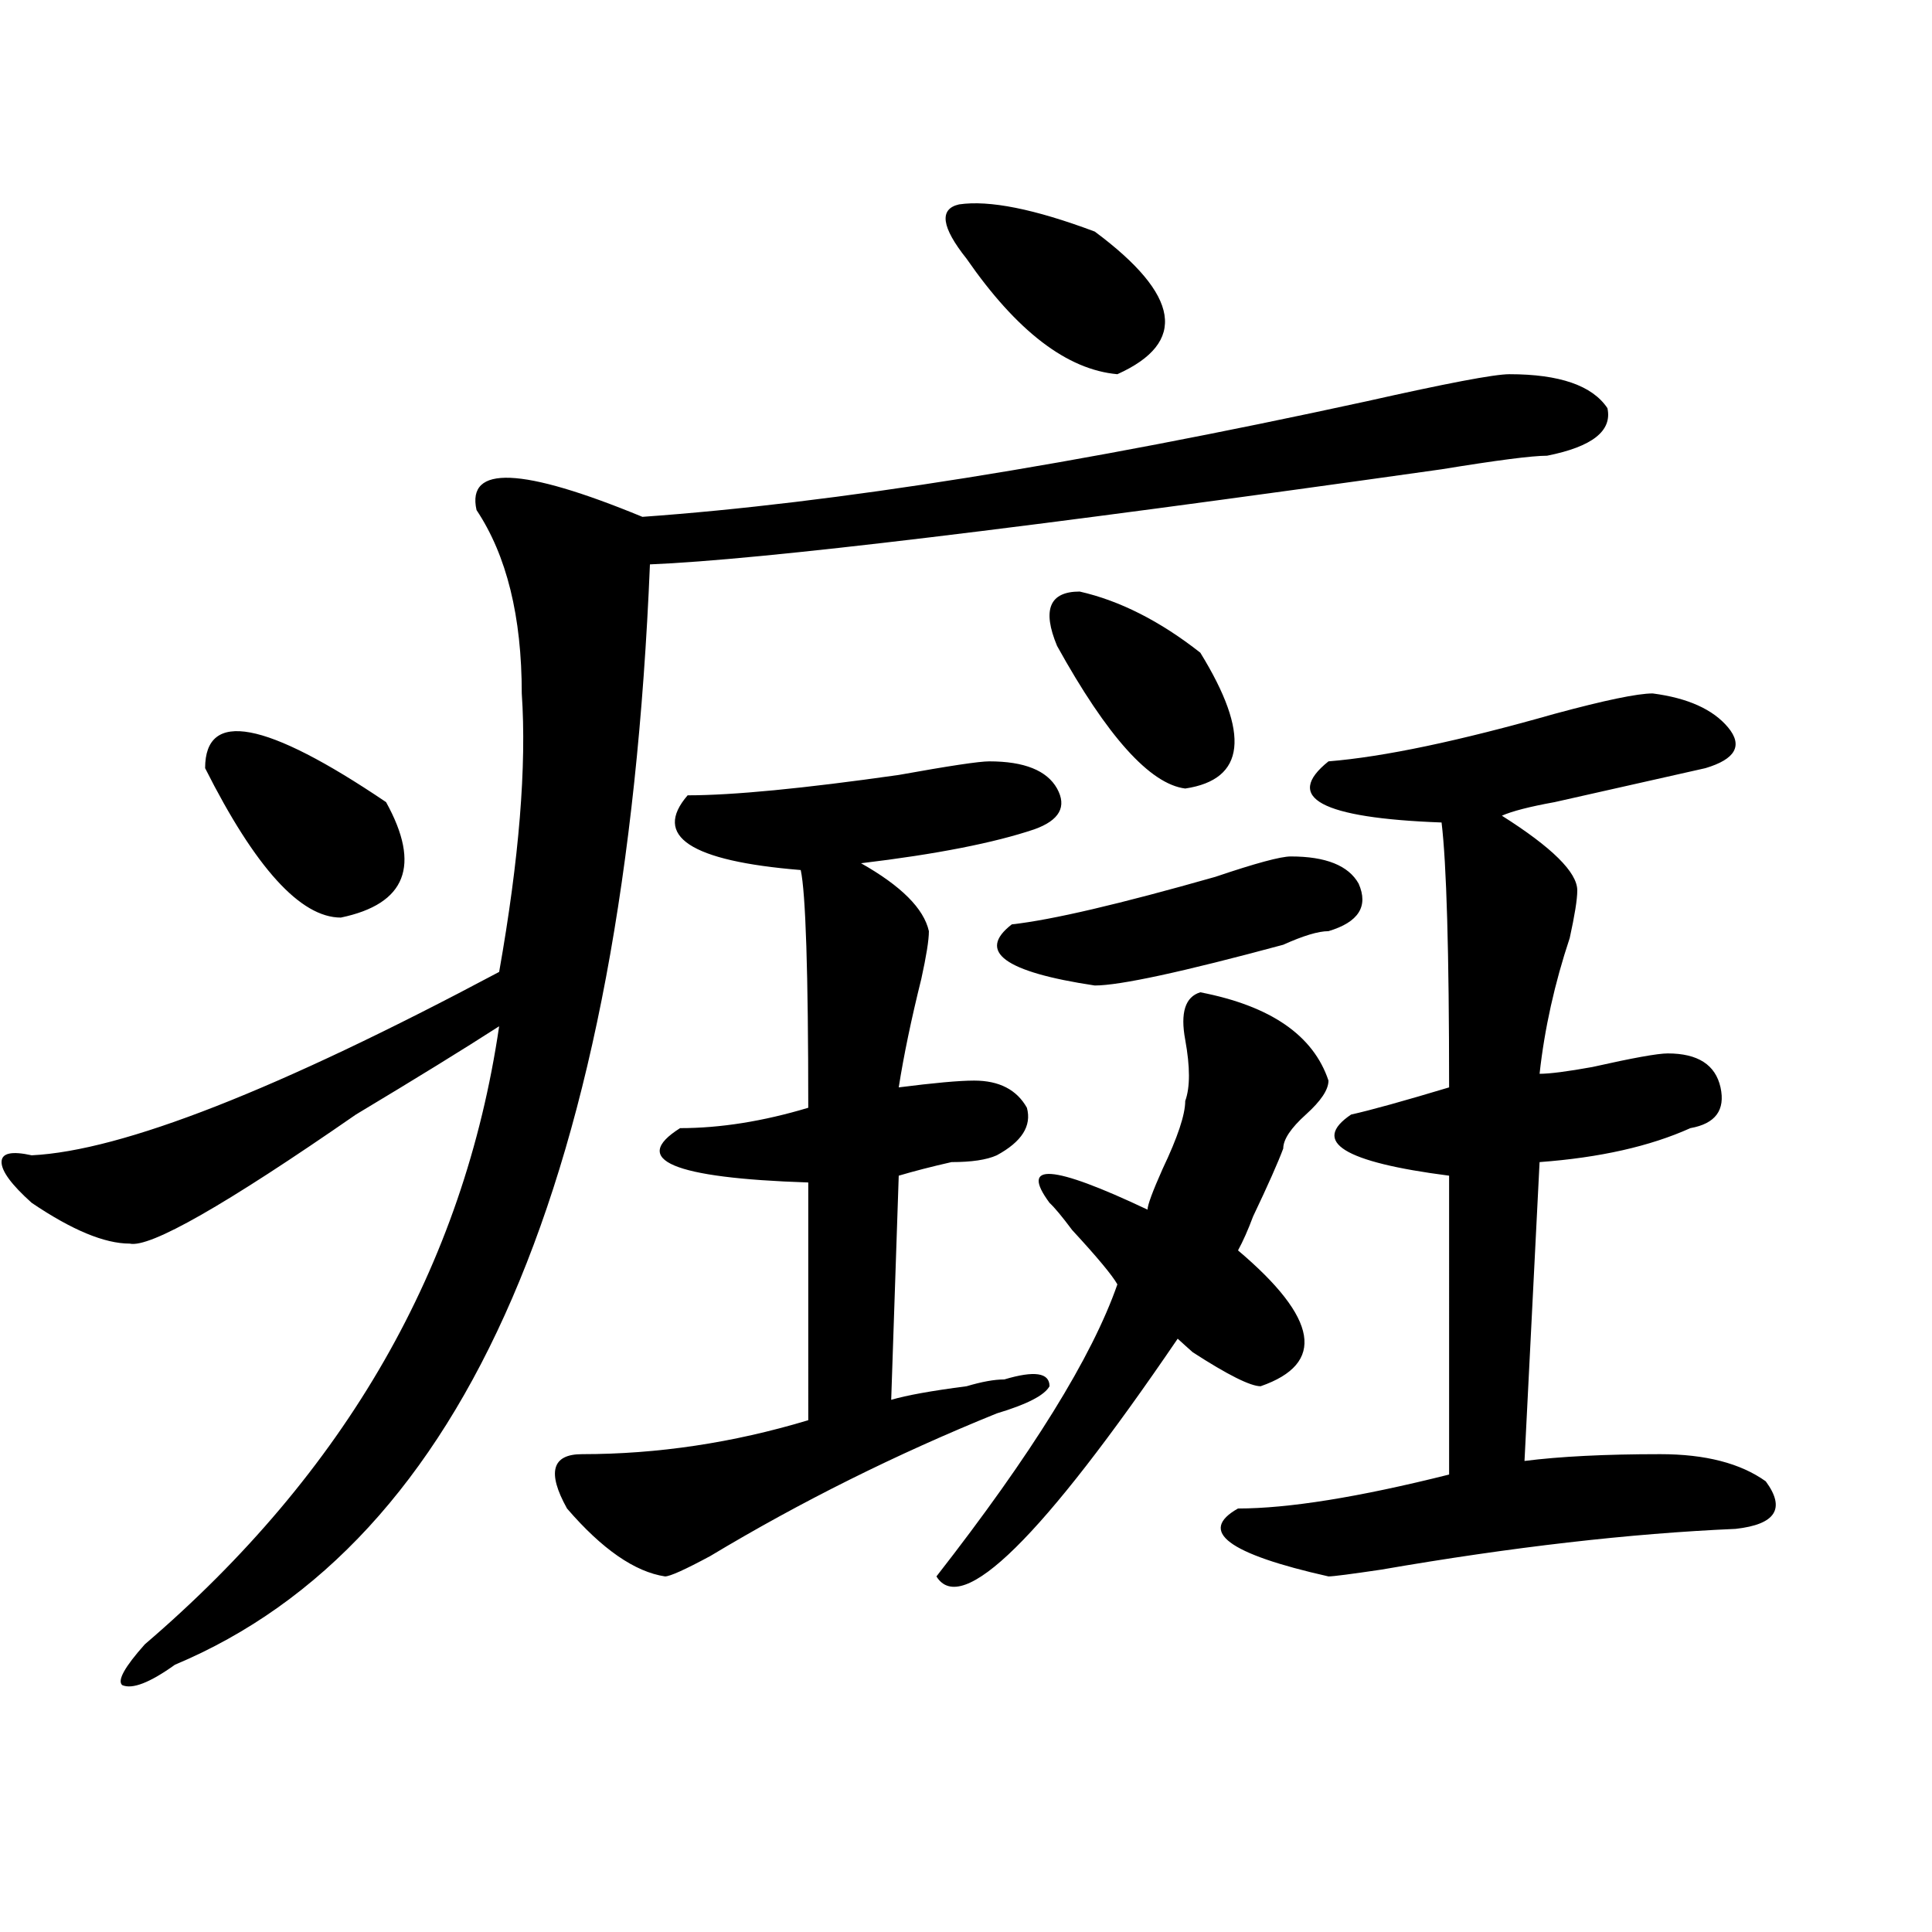 <?xml version="1.0" encoding="utf-8"?>
<!-- Generator: Adobe Illustrator 16.0.0, SVG Export Plug-In . SVG Version: 6.00 Build 0)  -->
<!DOCTYPE svg PUBLIC "-//W3C//DTD SVG 1.1//EN" "http://www.w3.org/Graphics/SVG/1.1/DTD/svg11.dtd">
<svg version="1.1" id="图层_1" xmlns="http://www.w3.org/2000/svg" xmlns:xlink="http://www.w3.org/1999/xlink" x="0px" y="0px"
	 width="1000px" height="1000px" viewBox="0 0 1000 1000" enable-background="new 0 0 1000 1000" xml:space="preserve">
<path d="M781.273,193.688c25.975,0,42.926,5.878,50.73,17.578c2.561,11.755-7.805,19.94-31.219,24.609
	c-7.805,0-26.036,2.362-54.633,7.031c-215.971,30.487-352.553,46.911-409.746,49.219c-13.049,316.406-94.998,506.25-245.848,569.531
	c-13.049,9.338-22.134,12.854-27.316,10.547c-2.622-2.362,1.28-9.394,11.707-21.094c104.021-89.044,165.179-195.667,183.41-319.922
	c-18.231,11.755-42.926,26.972-74.145,45.703c-67.682,46.911-106.705,69.159-117.07,66.797c-13.049,0-29.938-7.031-50.73-21.094
	C5.987,613.255,0.805,606.224,0.805,601.5c0-4.669,5.183-5.823,15.609-3.516c46.828-2.308,127.436-33.948,241.945-94.922
	c10.365-58.558,14.268-106.622,11.707-144.141c0-39.825-7.805-71.466-23.414-94.922c-5.244-23.401,23.414-22.247,85.852,3.516
	c98.839-7.031,223.714-26.917,374.625-59.766C748.713,198.411,773.469,193.688,781.273,193.688z M106.168,397.594
	c0-30.433,31.219-24.609,93.656,17.578c18.17,32.849,10.365,52.734-23.414,59.766C155.557,474.938,132.143,449.175,106.168,397.594z
	 M512.012,394.078c18.17,0,29.877,4.724,35.121,14.063c5.183,9.394,1.28,16.425-11.707,21.094
	c-20.854,7.031-50.73,12.909-89.754,17.578c20.792,11.755,32.499,23.456,35.121,35.156c0,4.724-1.342,12.909-3.902,24.609
	c-5.244,21.094-9.146,39.88-11.707,56.25c18.17-2.308,31.219-3.516,39.023-3.516c12.987,0,22.072,4.724,27.316,14.063
	c2.561,9.394-2.622,17.578-15.609,24.609c-5.244,2.362-13.049,3.516-23.414,3.516c-10.427,2.362-19.512,4.724-27.316,7.031
	l-3.902,116.016c7.805-2.308,20.792-4.669,39.023-7.031c7.805-2.308,14.268-3.516,19.512-3.516
	c15.609-4.669,23.414-3.516,23.414,3.516c-2.622,4.724-11.707,9.394-27.316,14.063c-52.072,21.094-101.461,45.703-148.289,73.828
	c-13.049,7.031-20.854,10.547-23.414,10.547c-15.609-2.362-32.561-14.063-50.73-35.156c-10.427-18.731-7.805-28.125,7.805-28.125
	c39.023,0,78.047-5.823,117.07-17.578V612.047c-70.242-2.308-92.376-11.7-66.34-28.125c20.792,0,42.926-3.516,66.34-10.547
	c0-70.313-1.342-111.292-3.902-123.047c-57.255-4.669-76.767-17.578-58.535-38.672c23.414,0,59.815-3.516,109.266-10.547
	C491.158,396.44,506.768,394.078,512.012,394.078z M621.277,513.609c36.401,7.031,58.535,22.302,66.34,45.703
	c0,4.724-3.902,10.547-11.707,17.578s-11.707,12.909-11.707,17.578c-2.622,7.031-7.805,18.786-15.609,35.156
	c-2.622,7.031-5.244,12.909-7.805,17.578c41.584,35.156,45.486,58.612,11.707,70.313c-5.244,0-16.951-5.823-35.121-17.578
	c-2.622-2.308-5.244-4.669-7.805-7.031c-70.242,103.161-111.888,144.141-124.875,123.047
	c49.389-63.281,80.607-113.653,93.656-151.172c-2.622-4.669-10.427-14.063-23.414-28.125c-5.244-7.031-9.146-11.7-11.707-14.063
	c-15.609-21.094,1.28-19.886,50.73,3.516c0-2.308,2.561-9.339,7.805-21.094c7.805-16.37,11.707-28.125,11.707-35.156
	c2.561-7.031,2.561-17.578,0-31.641C610.851,524.156,613.473,515.972,621.277,513.609z M566.645,119.859
	c44.206,32.849,48.108,57.458,11.707,73.828c-26.036-2.308-52.072-22.247-78.047-59.766c-13.049-16.37-14.329-25.763-3.902-28.125
	C512.012,103.489,535.426,108.159,566.645,119.859z M668.105,443.297c18.17,0,29.877,4.724,35.121,14.063
	c5.183,11.755,0,19.94-15.609,24.609c-5.244,0-13.049,2.362-23.414,7.031c-52.072,14.063-84.571,21.094-97.559,21.094
	c-46.828-7.031-61.157-17.578-42.926-31.641c20.792-2.308,55.913-10.547,105.363-24.609
	C649.874,446.813,662.861,443.297,668.105,443.297z M547.133,334.313c-7.805-18.731-3.902-28.125,11.707-28.125
	c20.792,4.724,41.584,15.271,62.438,31.641c25.975,42.188,23.414,65.644-7.805,70.313
	C595.241,405.833,573.107,381.224,547.133,334.313z M855.418,358.922c18.17,2.362,31.219,8.239,39.023,17.578
	c7.805,9.394,3.902,16.425-11.707,21.094c-10.427,2.362-36.463,8.239-78.047,17.578c-13.049,2.362-22.134,4.724-27.316,7.031
	c25.975,16.425,39.023,29.333,39.023,38.672c0,4.724-1.342,12.909-3.902,24.609c-7.805,23.456-13.049,46.911-15.609,70.313
	c5.183,0,14.268-1.153,27.316-3.516c20.792-4.669,33.779-7.031,39.023-7.031c15.609,0,24.694,5.878,27.316,17.578
	c2.561,11.755-2.622,18.786-15.609,21.094c-20.854,9.394-46.828,15.271-78.047,17.578l-7.805,154.688
	c18.17-2.308,41.584-3.516,70.242-3.516c23.414,0,41.584,4.724,54.633,14.063c10.365,14.063,5.183,22.302-15.609,24.609
	c-54.633,2.362-115.79,9.394-183.41,21.094c-15.609,2.307-24.756,3.516-27.316,3.516c-52.072-11.7-67.682-23.401-46.828-35.156
	c25.975,0,62.438-5.823,109.266-17.578V608.531c-54.633-7.031-71.584-17.578-50.73-31.641c10.365-2.308,27.316-7.031,50.73-14.063
	c0-70.313-1.342-116.016-3.902-137.109c-62.438-2.308-81.949-12.854-58.535-31.641c28.597-2.308,67.62-10.547,117.07-24.609
	C830.662,362.438,847.613,358.922,855.418,358.922z"/>
</svg>
